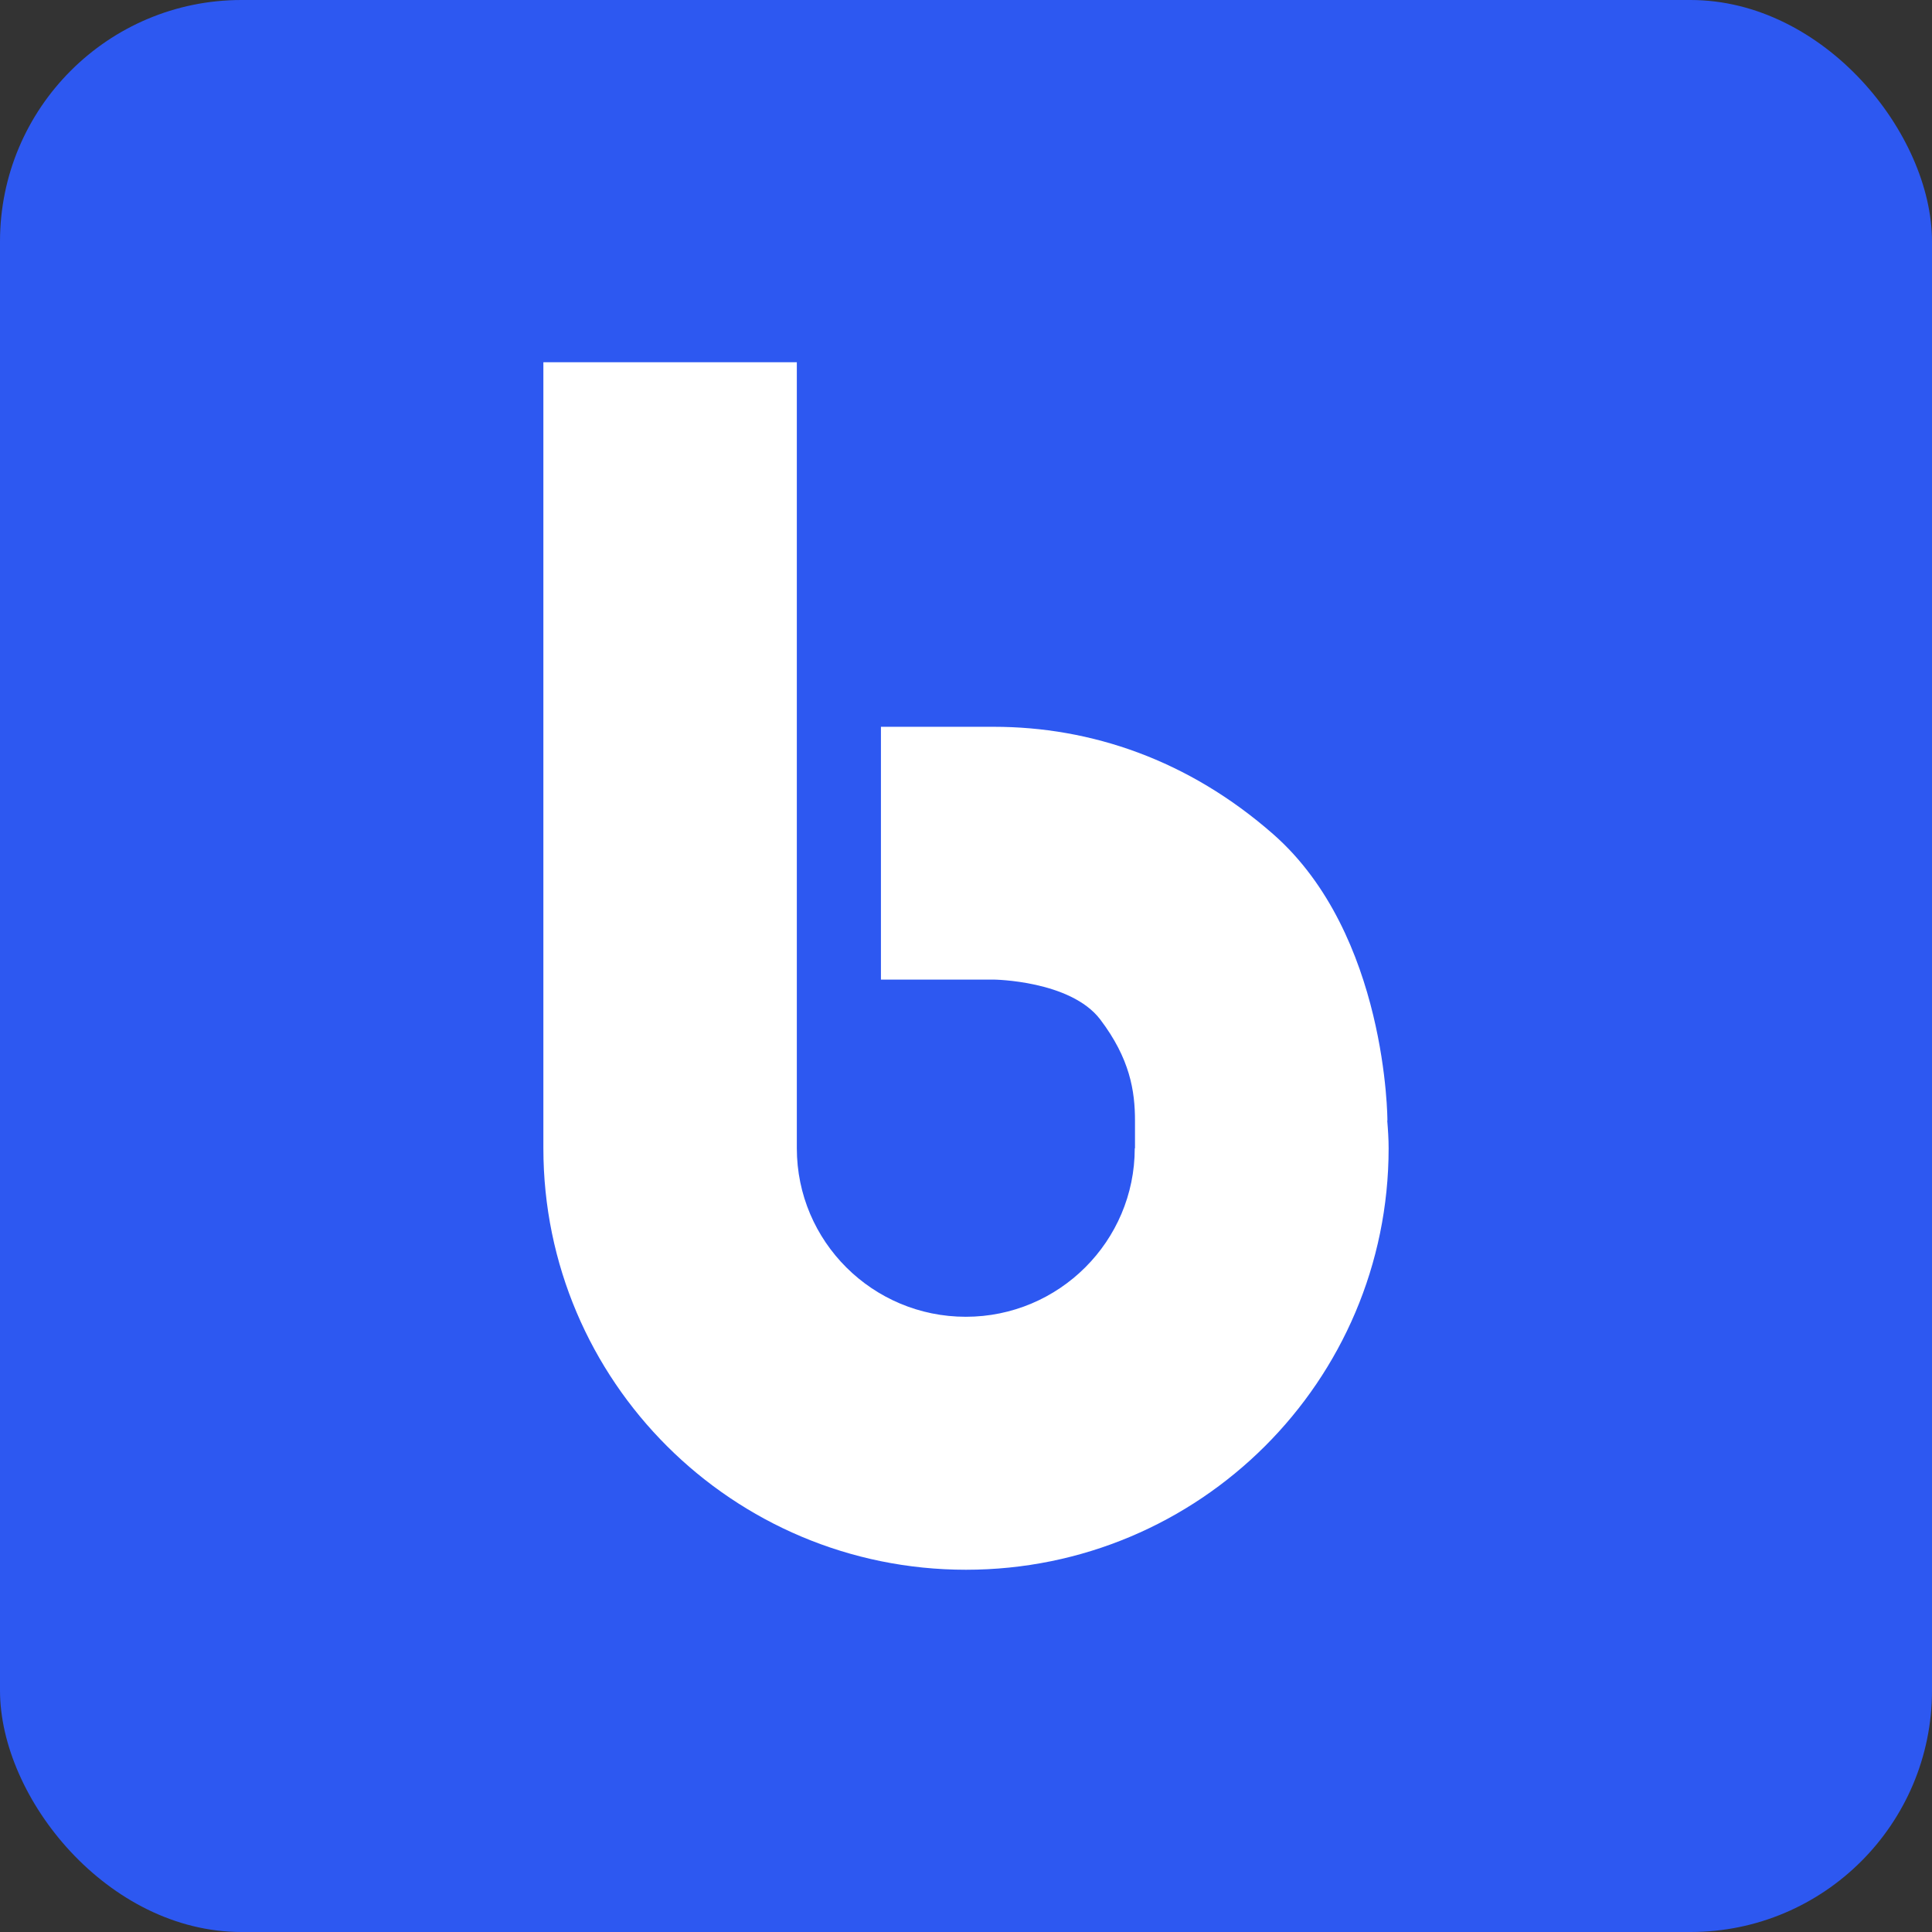<svg width="32" height="32" viewBox="0 0 32 32" fill="none" xmlns="http://www.w3.org/2000/svg">
<rect x="0" y="0" width="32" height="32" fill="#333333" stroke="none"/>
<g clip-path="url(#clip0_2004_2923)">
<path fill-rule="evenodd" clip-rule="evenodd" d="M0 0H32V32H0V0Z" fill="#2D58F1"/>
<path d="M23 19.019C23 22.874 19.866 26 16 26C12.134 26 9 22.874 9 19.019V6H13.198V12.626V19.019C13.198 20.562 14.453 21.81 15.997 21.81C17.541 21.81 18.795 20.559 18.795 19.019H18.799V18.563C18.799 18.07 18.716 17.535 18.223 16.885C17.729 16.238 16.458 16.225 16.458 16.225H14.591V12.038H16.458C18.068 12.038 19.684 12.584 21.09 13.818C22.98 15.48 22.98 18.559 22.98 18.559H22.977C22.99 18.714 23 18.868 23 19.019Z" fill="white"/>
</g>
<defs>
<clipPath id="clip0_2004_2923">
<rect width="32" height="32" rx="4" fill="white"/>
</clipPath>
</defs>
</svg>

